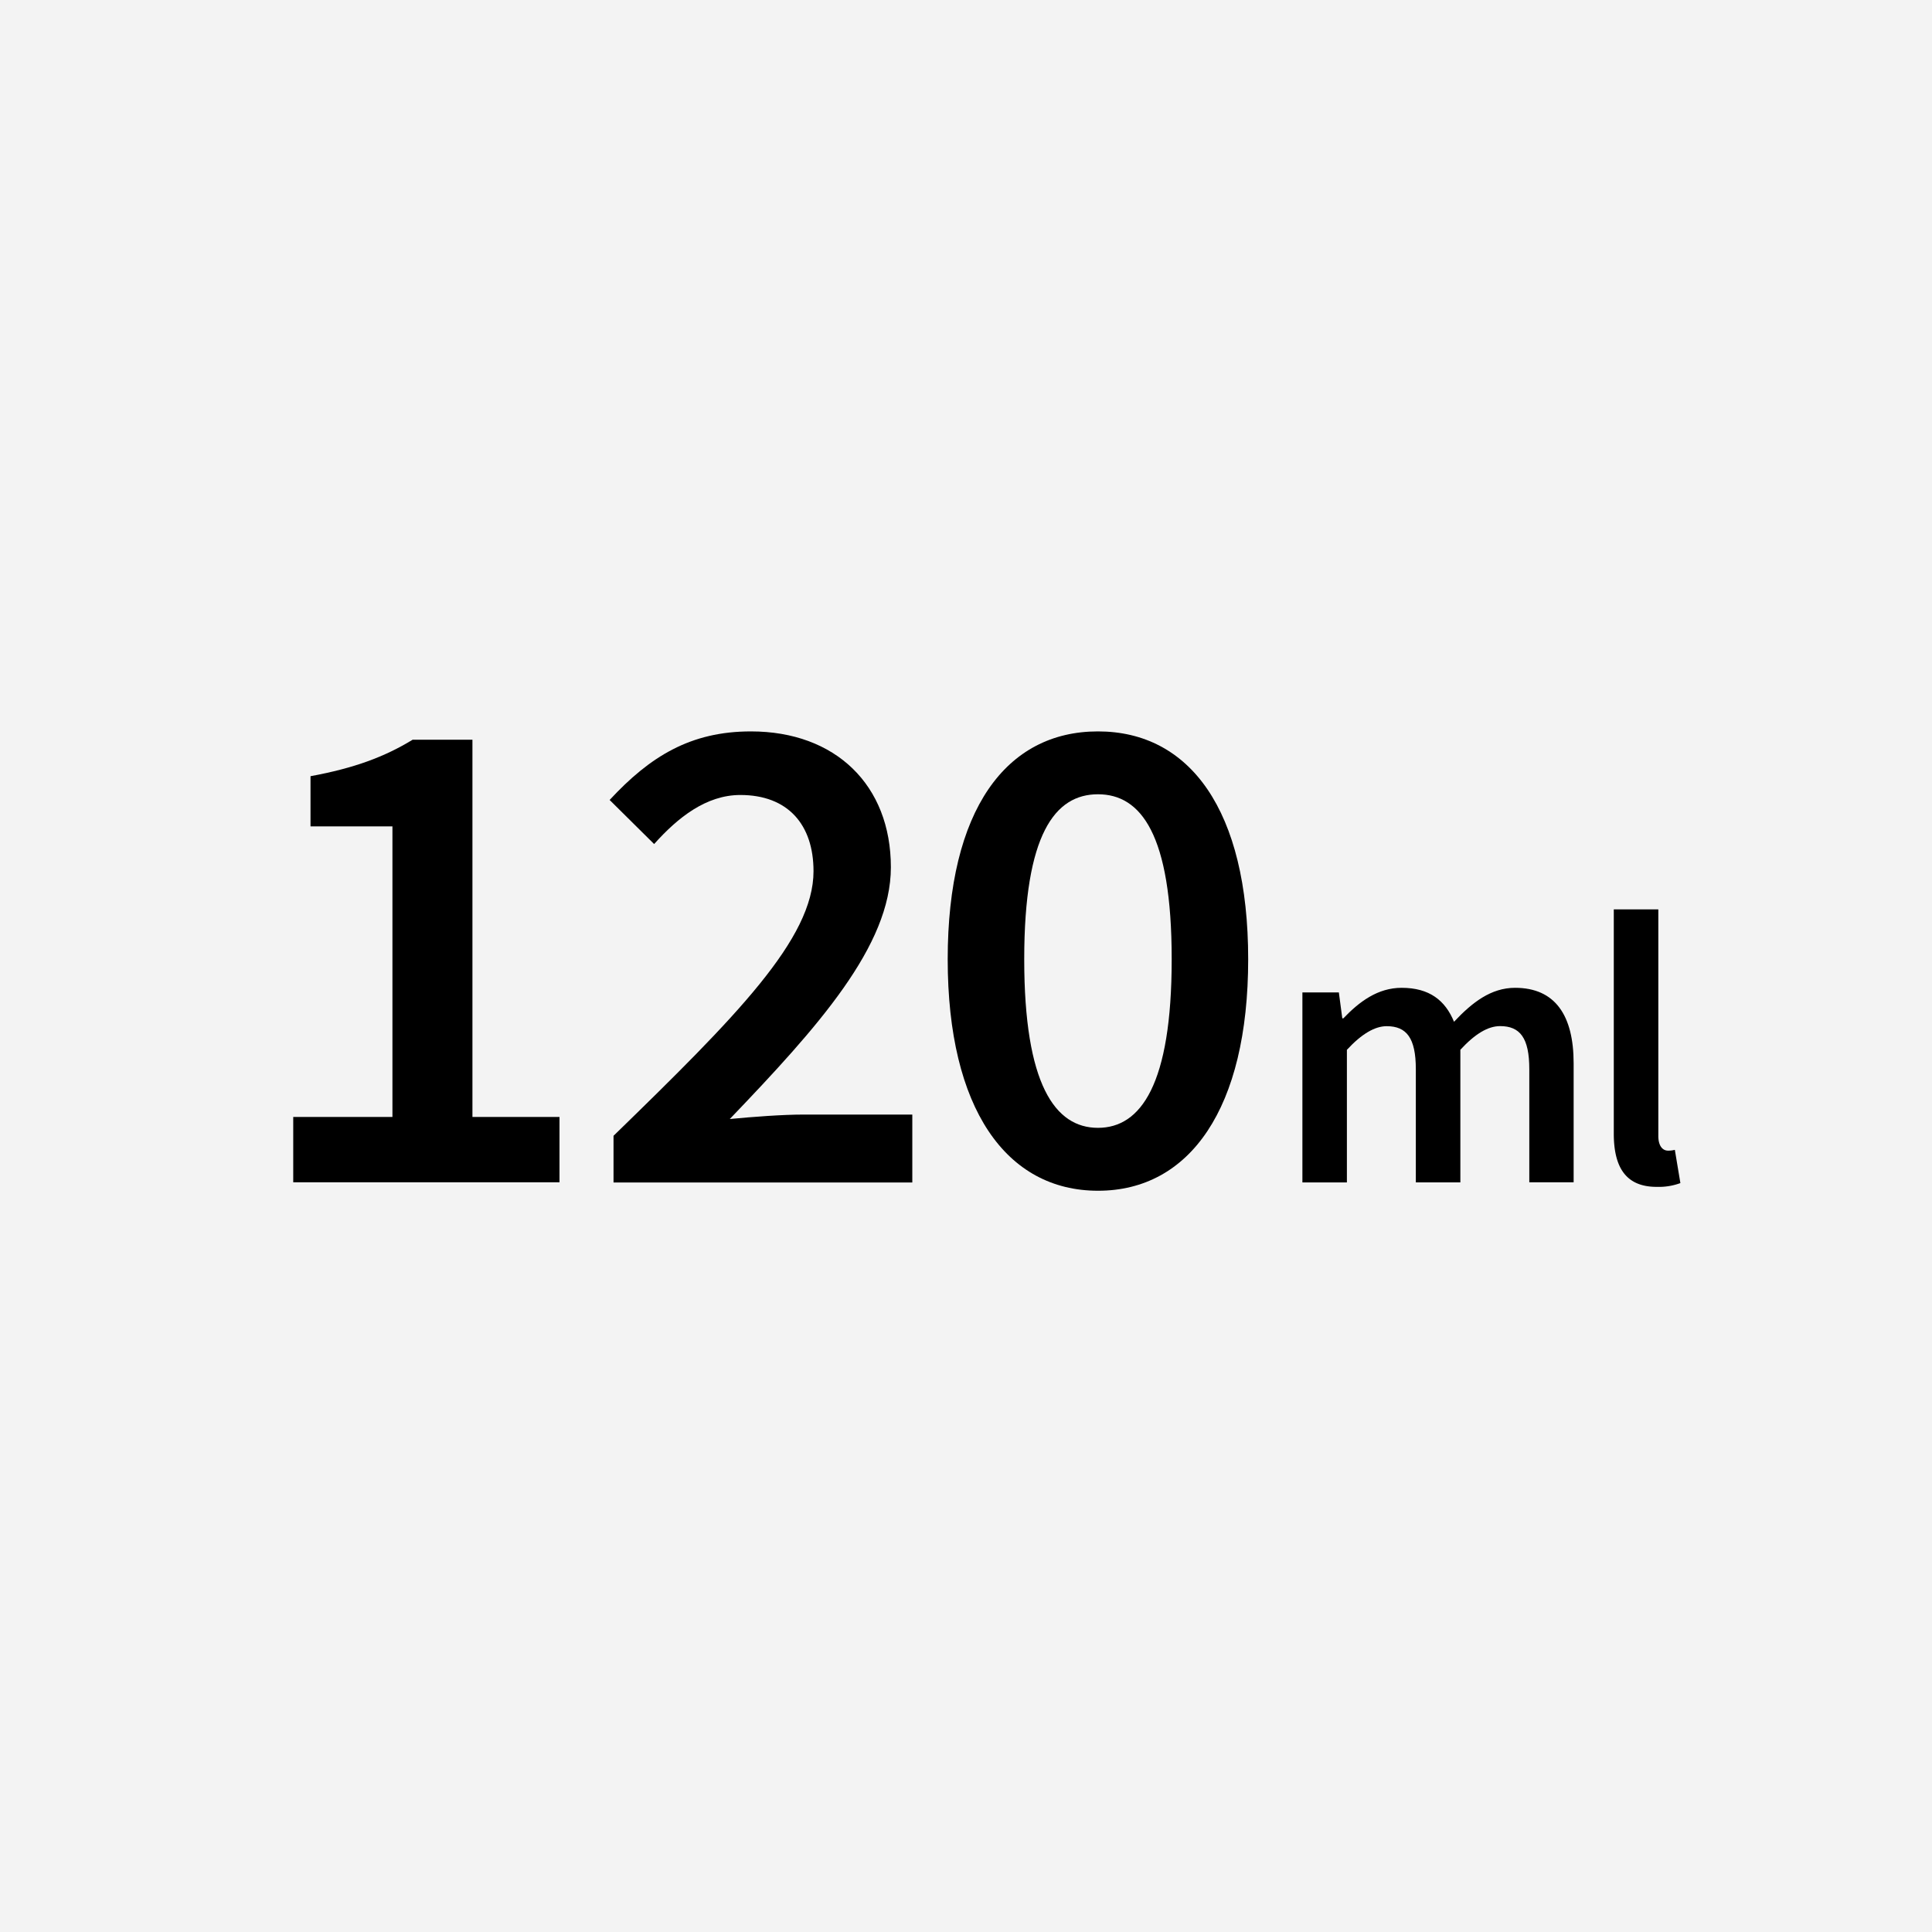 <svg id="ol後_書き出し用_" data-name="ol後（書き出し用）" xmlns="http://www.w3.org/2000/svg" viewBox="0 0 512 512"><defs><style>.cls-1{fill:#f3f3f3;}</style></defs><rect class="cls-1" width="512" height="512"/><polygon points="426.68 410.24 413.69 413.16 412.4 399.73 404.89 399.73 403.61 413.18 390.62 410.24 388.31 417.29 400.48 422.61 393.63 434.33 399.67 438.72 408.7 428.34 417.63 438.72 423.66 434.33 416.75 422.61 428.99 417.29 426.68 410.24"/><path d="M467.72,472.72c-3.71,0-8.7.38-12.69.76,15.07-15.73,27.51-29.56,27.51-43,0-14-9.45-23.19-23.9-23.19-10.31,0-17.24,4.28-24.13,11.74l7.6,7.5c4-4.51,8.88-8.36,14.73-8.36,8.12,0,12.5,5.06,12.5,13,0,11.55-13.21,24.8-34.17,45.19v7.93h51V472.72Z"/><path d="M151,193.83c-20.05,0-36.86,15-36.86,38.49,0,24.47,14,36.27,34.21,36.27,8.38,0,18.69-5.15,25.46-13.71-.86,32.32-12.82,43.35-27.6,43.35a25.88,25.88,0,0,1-18.73-8.85L116,302.29a42.18,42.18,0,0,0,31.34,13.27c24,0,46.08-18.95,46.08-64.44C193.43,211.67,173.89,193.83,151,193.83Zm1.26,59.42c-11.65,0-18.51-7.11-18.51-20.93,0-14.35,7.82-22.27,17.55-22.27,11.39,0,19.8,8.86,22,29.57C166.7,249.5,158.86,253.25,152.22,253.25Z"/><path d="M247.77,193.83c-24.34,0-39.82,20.75-39.82,60.38s15.48,61.35,39.82,61.35,39.81-21.72,39.81-61.35S272.1,193.83,247.77,193.83Zm0,105.06c-11.36,0-19.54-11.5-19.54-44.68s8.18-43.72,19.54-43.72S267.3,221,267.3,254.21,259.12,298.89,247.77,298.89Z"/><path d="M358.31,261.82c-6.39,0-11.36,3.89-16.18,9-2.31-5.66-6.51-9-13.88-9-6.31,0-11.19,3.64-15.45,8.09h-.32l-.9-6.87h-9.67v50.3h11.8V278.2c3.89-4.22,7.41-6.27,10.52-6.27,5.29,0,7.74,3.12,7.74,11.39v30h11.8V278.2c3.89-4.22,7.33-6.27,10.53-6.27,5.28,0,7.74,3.12,7.74,11.39v30h11.8V281.8C373.84,269.11,368.92,261.82,358.31,261.82Z"/><path d="M402.11,313.55l-1.48-8.81a6.72,6.72,0,0,1-1.84.21c-1.23,0-2.54-1-2.54-3.93V241h-11.8V300.4c0,8.77,3.07,14.17,11.43,14.17A16.64,16.64,0,0,0,402.11,313.55Z"/><rect class="cls-1" width="512" height="512"/><path d="M77.71,296H104V219H82.29V205.7c11.65-2.14,19.68-5.16,27.05-9.66H125.2V296h23.07v17.32H77.71Z"/><path d="M162.59,301c32.52-31.63,53-52.2,53-70.12,0-12.35-6.78-20.2-19.39-20.2-9.07,0-16.59,6-22.85,13L161.56,212C172.25,200.46,183,193.83,199,193.83c22.42,0,37.09,14.23,37.09,36,0,20.86-19.32,42.32-42.69,66.72,6.19-.59,13.93-1.18,19.69-1.18h28.68v18H162.59Z"/><path d="M251.15,254.21c0-39.63,15.49-60.38,39.82-60.38s39.81,20.86,39.81,60.38S315.3,315.56,291,315.56,251.15,293.84,251.15,254.21Zm59.36,0c0-33.18-8.19-43.72-19.54-43.72S271.43,221,271.43,254.21s8.18,44.68,19.54,44.68S310.51,287.39,310.51,254.21Z"/><path d="M345.15,263h9.66l.91,6.87H356c4.26-4.45,9.14-8.09,15.45-8.09,7.37,0,11.57,3.35,13.88,9,4.81-5.12,9.79-9,16.18-9,10.61,0,15.52,7.29,15.52,20v31.54H405.28v-30c0-8.27-2.46-11.39-7.74-11.39-3.2,0-6.64,2.05-10.53,6.27v35.14h-11.8v-30c0-8.27-2.46-11.39-7.74-11.39-3.11,0-6.64,2.05-10.53,6.27v35.14H345.15Z"/><path d="M427.67,300.4V241h11.8v60c0,2.9,1.31,3.93,2.54,3.93a6.72,6.72,0,0,0,1.84-.21l1.47,8.81a16.58,16.58,0,0,1-6.22,1C430.74,314.57,427.67,309.17,427.67,300.4Z"/></svg>